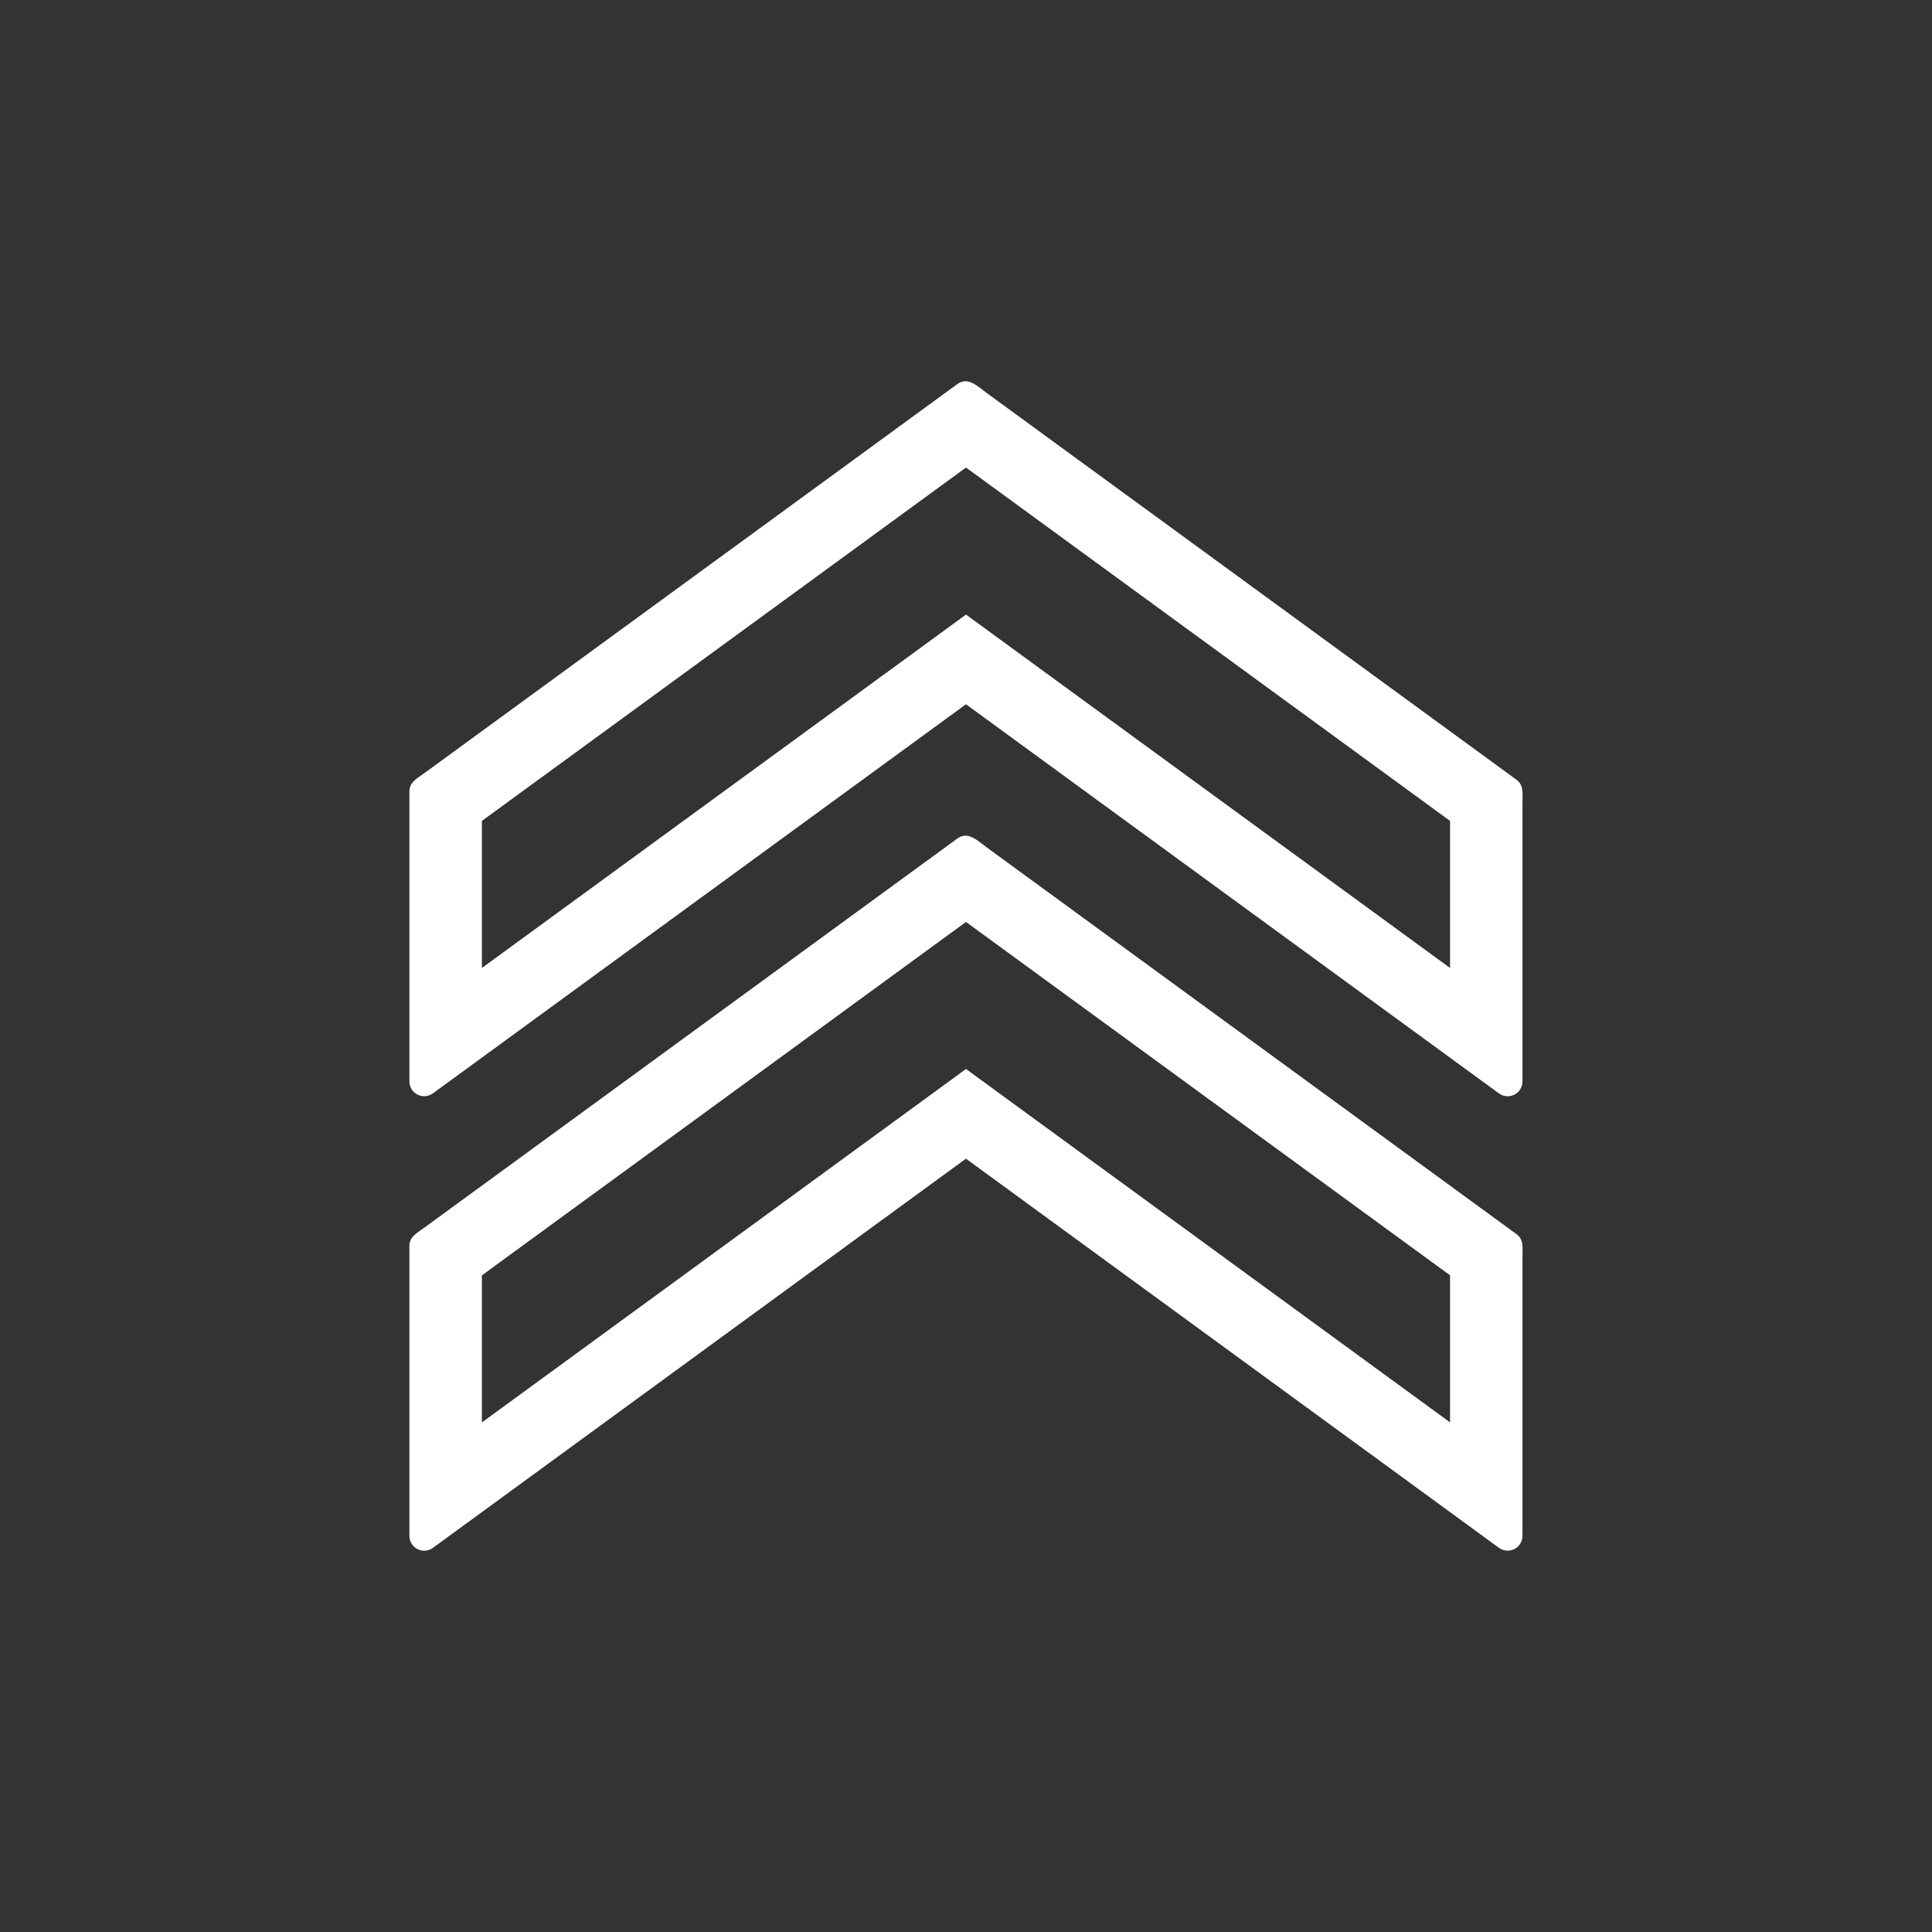 <?xml version="1.0" encoding="UTF-8"?>
<svg id="Icons" xmlns="http://www.w3.org/2000/svg" viewBox="0 0 400 400">
  <rect x="0" y="0" width="400" height="400" fill="#333333" stroke="none"/>
  <defs>
    <style>
      .cls-1 {
        fill: #fff;
      }
    </style>
  </defs>
  <path class="cls-1" d="M207.02,91.66h0,0M199.99,96.79l100.23,73.17v30.45l-91.38-66.71-8.84-6.46-8.84,6.46-91.39,66.71v-30.45l100.23-73.16M199.89,78.93c-.55,0-1.12.18-1.71.61l-110.24,80.47c-1.65,1.2-3.18,1.92-3.18,3.88v59.99c0,1.82,1.49,3.08,3.08,3.08.61,0,1.24-.19,1.8-.6l110.35-80.55,110.34,80.56c.56.41,1.19.6,1.8.6,1.59,0,3.08-1.26,3.08-3.08v-57.69c0-2,.31-3.63-1.26-4.78l-109.46-79.91h0c-1.59-1.16-3.05-2.58-4.61-2.58h0Z"/>
  <path class="cls-1" d="M200,190.88l100.22,73.16v30.45l-91.38-66.71-8.84-6.46-8.84,6.46-91.39,66.72v-30.45l100.23-73.17M199.89,173.02c-.55,0-1.12.18-1.71.61l-110.24,80.48c-1.65,1.2-3.18,1.92-3.18,3.88v59.99c0,1.82,1.49,3.08,3.08,3.08.61,0,1.24-.19,1.8-.6l110.35-80.57,110.34,80.56c.56.41,1.19.6,1.8.6,1.59,0,3.08-1.26,3.08-3.08v-57.69c0-2,.31-3.63-1.26-4.78l-109.46-79.91c-1.59-1.16-3.04-2.57-4.6-2.57h0Z"/>
</svg>